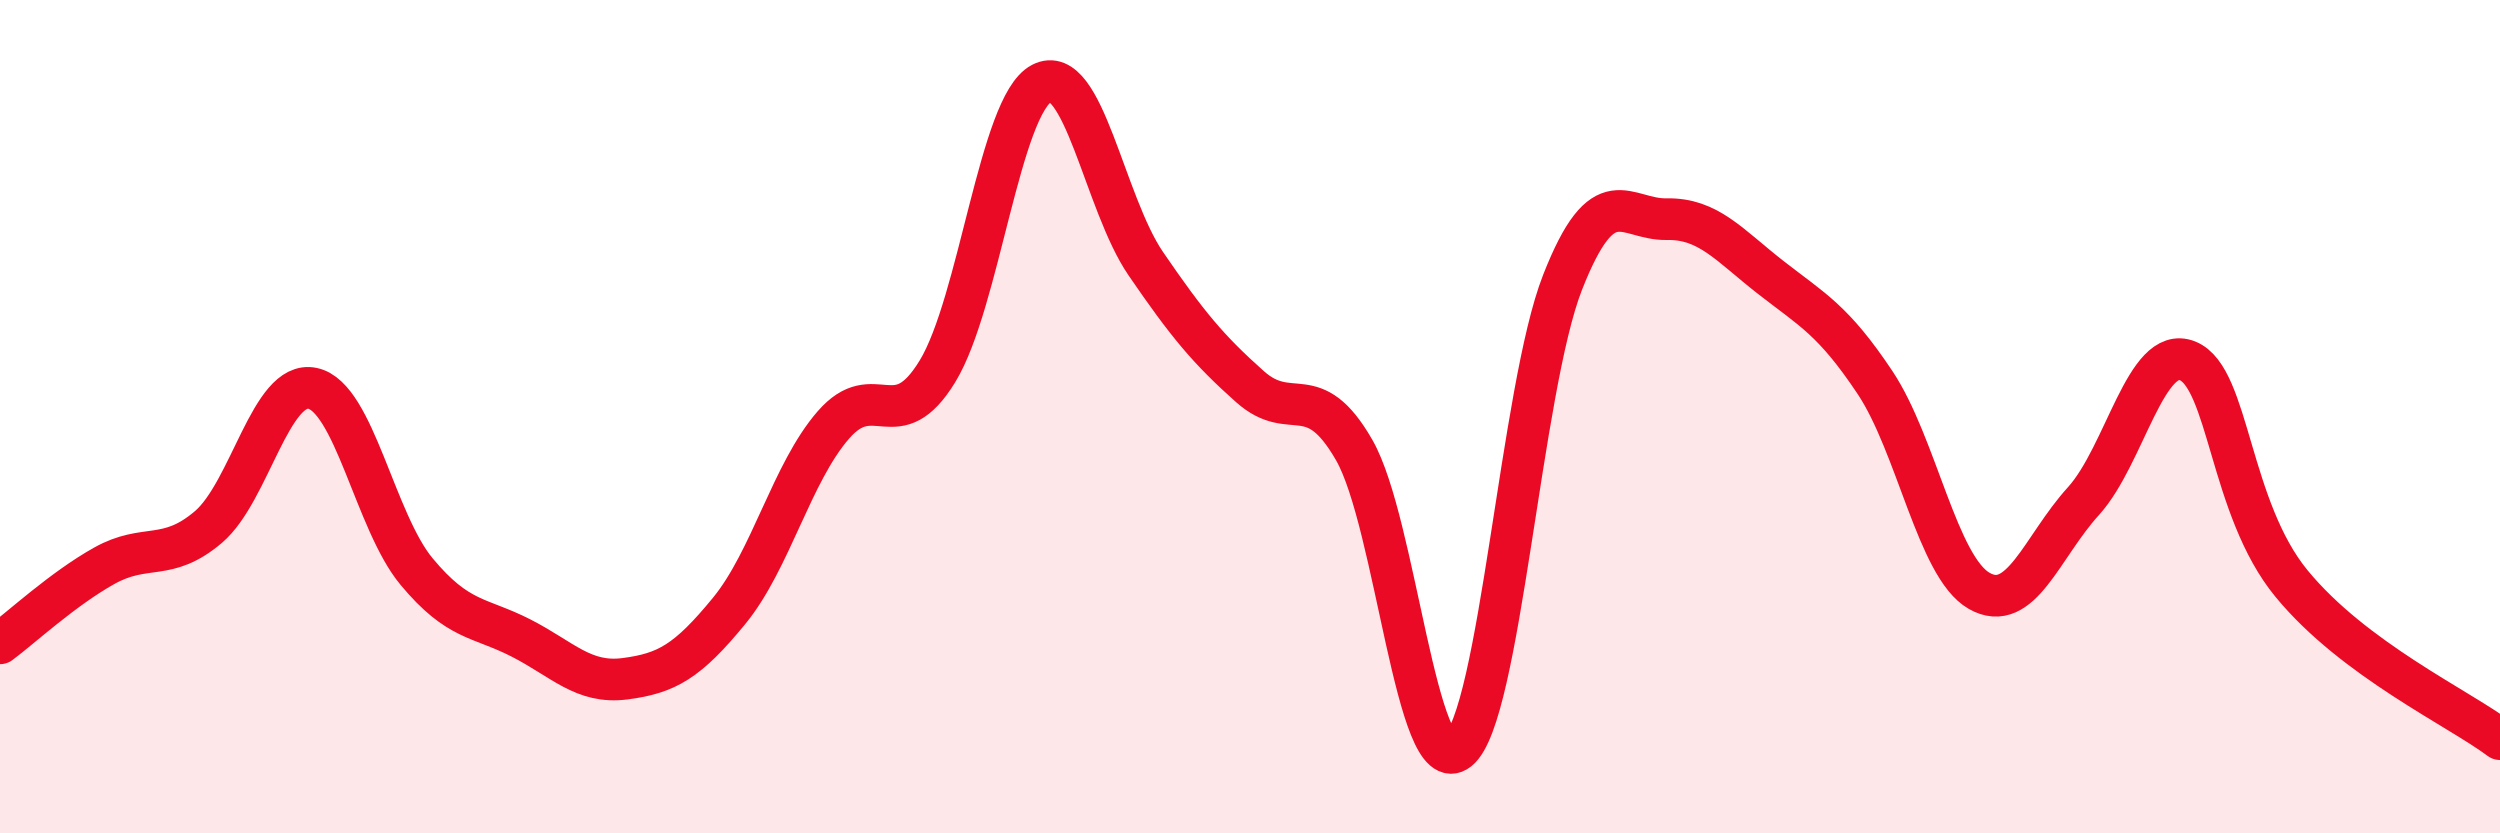 
    <svg width="60" height="20" viewBox="0 0 60 20" xmlns="http://www.w3.org/2000/svg">
      <path
        d="M 0,15.44 C 0.5,15.07 1.5,14.14 2.5,13.58 C 3.5,13.02 4,13.5 5,12.65 C 6,11.8 6.5,9.11 7.5,9.32 C 8.5,9.53 9,12.52 10,13.72 C 11,14.92 11.5,14.8 12.5,15.31 C 13.5,15.82 14,16.42 15,16.29 C 16,16.16 16.5,15.88 17.5,14.66 C 18.5,13.44 19,11.35 20,10.2 C 21,9.05 21.5,10.55 22.5,8.91 C 23.5,7.27 24,2.52 25,2 C 26,1.48 26.5,4.87 27.5,6.33 C 28.5,7.79 29,8.39 30,9.28 C 31,10.17 31.5,9.06 32.5,10.8 C 33.5,12.54 34,18.8 35,18 C 36,17.2 36.5,9.33 37.5,6.78 C 38.5,4.23 39,5.28 40,5.26 C 41,5.24 41.5,5.88 42.5,6.66 C 43.5,7.44 44,7.68 45,9.18 C 46,10.68 46.5,13.61 47.5,14.18 C 48.5,14.75 49,13.13 50,12.03 C 51,10.93 51.5,8.26 52.5,8.66 C 53.5,9.06 53.5,12.19 55,14.01 C 56.5,15.83 59,16.99 60,17.74L60 20L0 20Z"
        fill="#EB0A25"
        opacity="0.1"
        stroke-linecap="round"
        stroke-linejoin="round"
      />
      <path
        d="M 0,15.44 C 0.5,15.07 1.5,14.14 2.5,13.58 C 3.5,13.02 4,13.5 5,12.65 C 6,11.8 6.5,9.11 7.5,9.32 C 8.5,9.53 9,12.52 10,13.72 C 11,14.92 11.5,14.8 12.5,15.31 C 13.5,15.82 14,16.42 15,16.29 C 16,16.16 16.5,15.88 17.5,14.66 C 18.5,13.44 19,11.35 20,10.2 C 21,9.05 21.5,10.55 22.5,8.91 C 23.5,7.27 24,2.52 25,2 C 26,1.48 26.5,4.87 27.5,6.33 C 28.5,7.79 29,8.39 30,9.28 C 31,10.17 31.5,9.06 32.5,10.8 C 33.5,12.54 34,18.8 35,18 C 36,17.2 36.5,9.33 37.5,6.78 C 38.5,4.23 39,5.28 40,5.26 C 41,5.24 41.5,5.88 42.5,6.66 C 43.5,7.44 44,7.68 45,9.18 C 46,10.68 46.5,13.61 47.5,14.18 C 48.5,14.75 49,13.13 50,12.03 C 51,10.93 51.5,8.26 52.5,8.66 C 53.5,9.06 53.5,12.19 55,14.01 C 56.5,15.83 59,16.99 60,17.74"
        stroke="#EB0A25"
        stroke-width="1"
        fill="none"
        stroke-linecap="round"
        stroke-linejoin="round"
      />
    </svg>
  